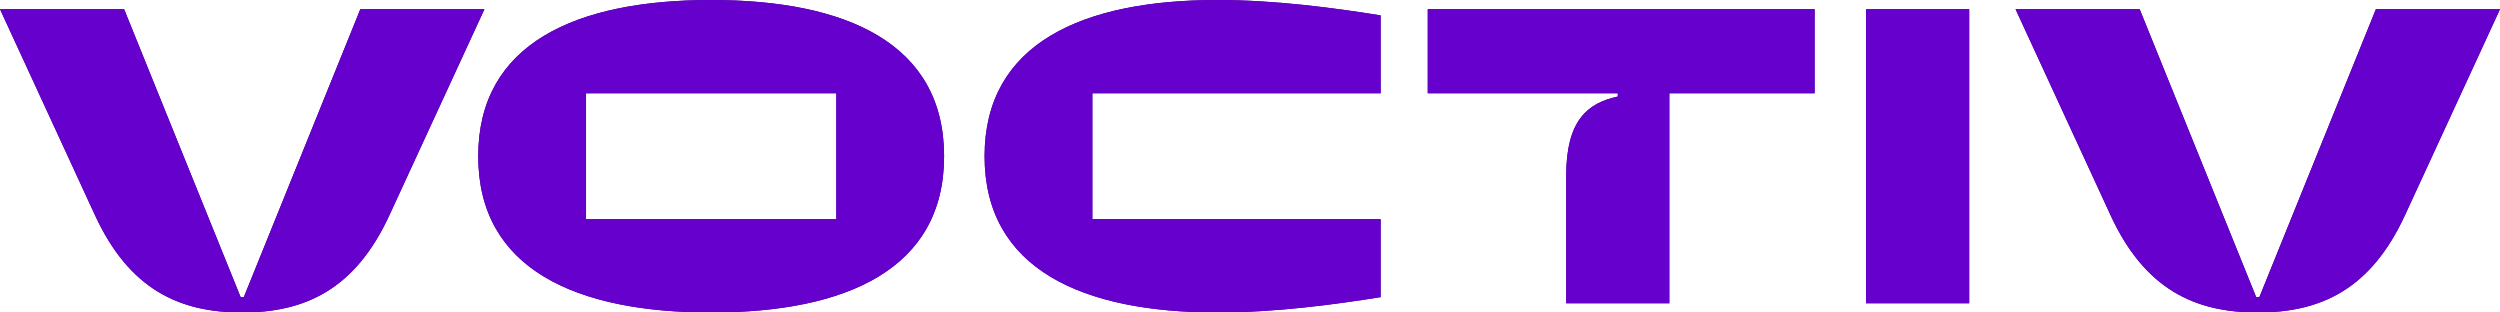 <svg width="144" height="18" viewBox="0 0 144 18" fill="none" xmlns="http://www.w3.org/2000/svg">
<path d="M40.963 0C33.179 0 27.546 2.499 27.546 9C27.546 15.501 33.179 18 40.963 18C48.747 18 54.38 15.501 54.38 9C54.38 2.499 48.747 0 40.963 0ZM48.171 12.626H33.755V5.374H48.171V12.626ZM107.485 17.47H113.426V0.53H107.485V17.47ZM82.238 5.374H93.184V5.561C91.441 5.938 90.213 6.933 90.213 10.119V17.47H96.154V5.374H104.522V0.53H82.238V5.374ZM20.755 0.53L14.043 17.116H13.861L7.149 0.53H0L5.472 12.395C7.449 16.682 10.345 18 13.951 18C17.557 18 20.452 16.682 22.429 12.397L27.904 0.53L20.755 0.53ZM136.851 0.53L130.139 17.116H129.957L123.245 0.53H116.096L121.568 12.395C123.545 16.682 126.441 18 130.047 18C133.653 18 136.548 16.682 138.525 12.397L144 0.53L136.851 0.53ZM62.92 12.626H79.525V17.114C76.862 17.543 73.446 18 70.128 18C62.344 18 56.711 15.501 56.711 9C56.711 2.499 62.344 0 70.128 0C73.446 0 76.862 0.457 79.525 0.886V5.374H62.92V12.626Z" fill="#400080"/>
<path d="M40.963 0C33.179 0 27.546 2.499 27.546 9C27.546 15.501 33.179 18 40.963 18C48.747 18 54.38 15.501 54.38 9C54.38 2.499 48.747 0 40.963 0ZM48.171 12.626H33.755V5.374H48.171V12.626ZM107.485 17.47H113.426V0.53H107.485V17.47ZM82.238 5.374H93.184V5.561C91.441 5.938 90.213 6.933 90.213 10.119V17.47H96.154V5.374H104.522V0.53H82.238V5.374ZM20.755 0.53L14.043 17.116H13.861L7.149 0.53H0L5.472 12.395C7.449 16.682 10.345 18 13.951 18C17.557 18 20.452 16.682 22.429 12.397L27.904 0.53L20.755 0.53ZM136.851 0.53L130.139 17.116H129.957L123.245 0.53H116.096L121.568 12.395C123.545 16.682 126.441 18 130.047 18C133.653 18 136.548 16.682 138.525 12.397L144 0.53L136.851 0.53ZM62.92 12.626H79.525V17.114C76.862 17.543 73.446 18 70.128 18C62.344 18 56.711 15.501 56.711 9C56.711 2.499 62.344 0 70.128 0C73.446 0 76.862 0.457 79.525 0.886V5.374H62.92V12.626Z" fill="#6600CC"/>
</svg>
